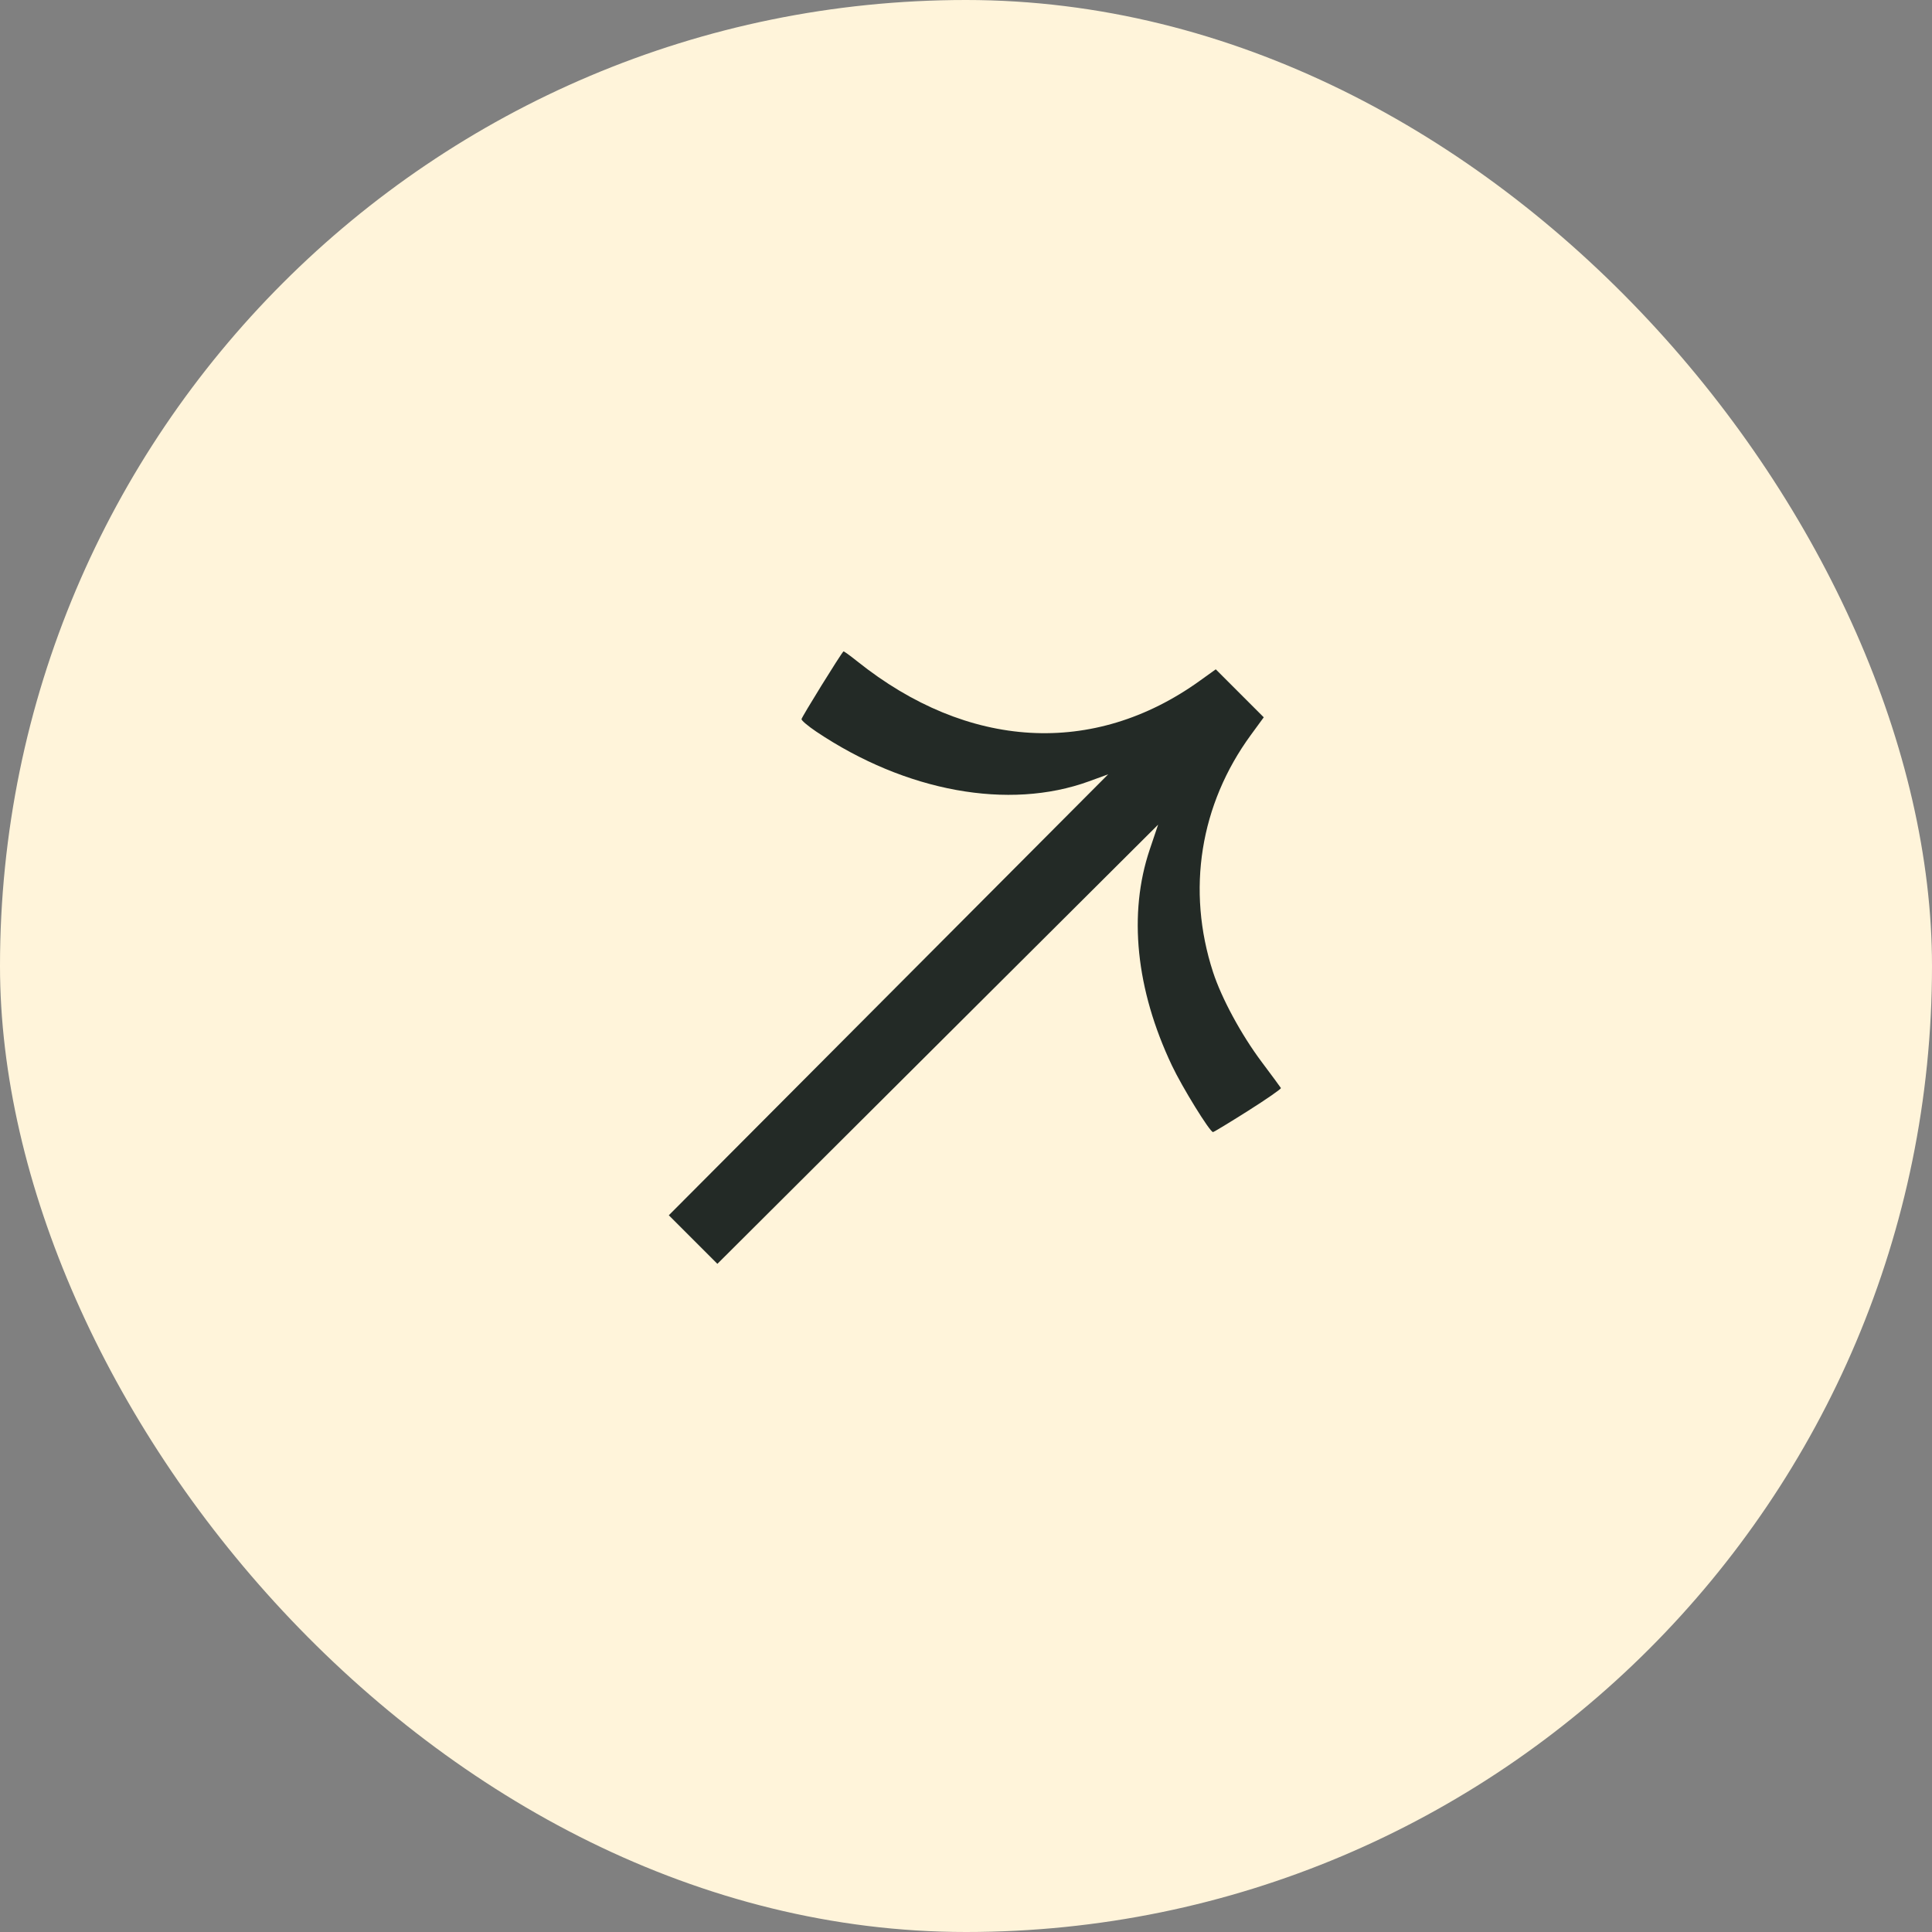 <svg width="50" height="50" viewBox="0 0 50 50" fill="none" xmlns="http://www.w3.org/2000/svg">
<rect x="0" y="0" width="50" height="50" fill="#808080" stroke="none"/>
<rect x="50" y="50" width="50" height="50" rx="25" transform="rotate(-180 50 50)" fill="#FFF4DA"/>
<path d="M31.392 29.298C31.414 29.298 31.822 29.05 32.3 28.748C32.779 28.445 33.161 28.18 33.15 28.158C33.138 28.137 32.914 27.831 32.65 27.48C32.121 26.773 31.615 25.837 31.393 25.157C30.703 23.035 31.056 20.821 32.371 19.022L32.706 18.564L32.085 17.943L31.464 17.322L31.046 17.622C28.305 19.59 25.048 19.403 22.184 17.114C21.997 16.964 21.837 16.849 21.829 16.858C21.749 16.937 20.744 18.563 20.743 18.612C20.743 18.648 20.914 18.792 21.123 18.933C23.442 20.49 26.108 20.976 28.182 20.221L28.68 20.039L21.714 27.03L17.309 31.451L18.566 32.708L22.998 28.291L29.972 21.342L29.756 21.983C29.195 23.645 29.396 25.605 30.328 27.573C30.593 28.134 31.312 29.299 31.392 29.298Z" fill="#232A26"/>
</svg>
